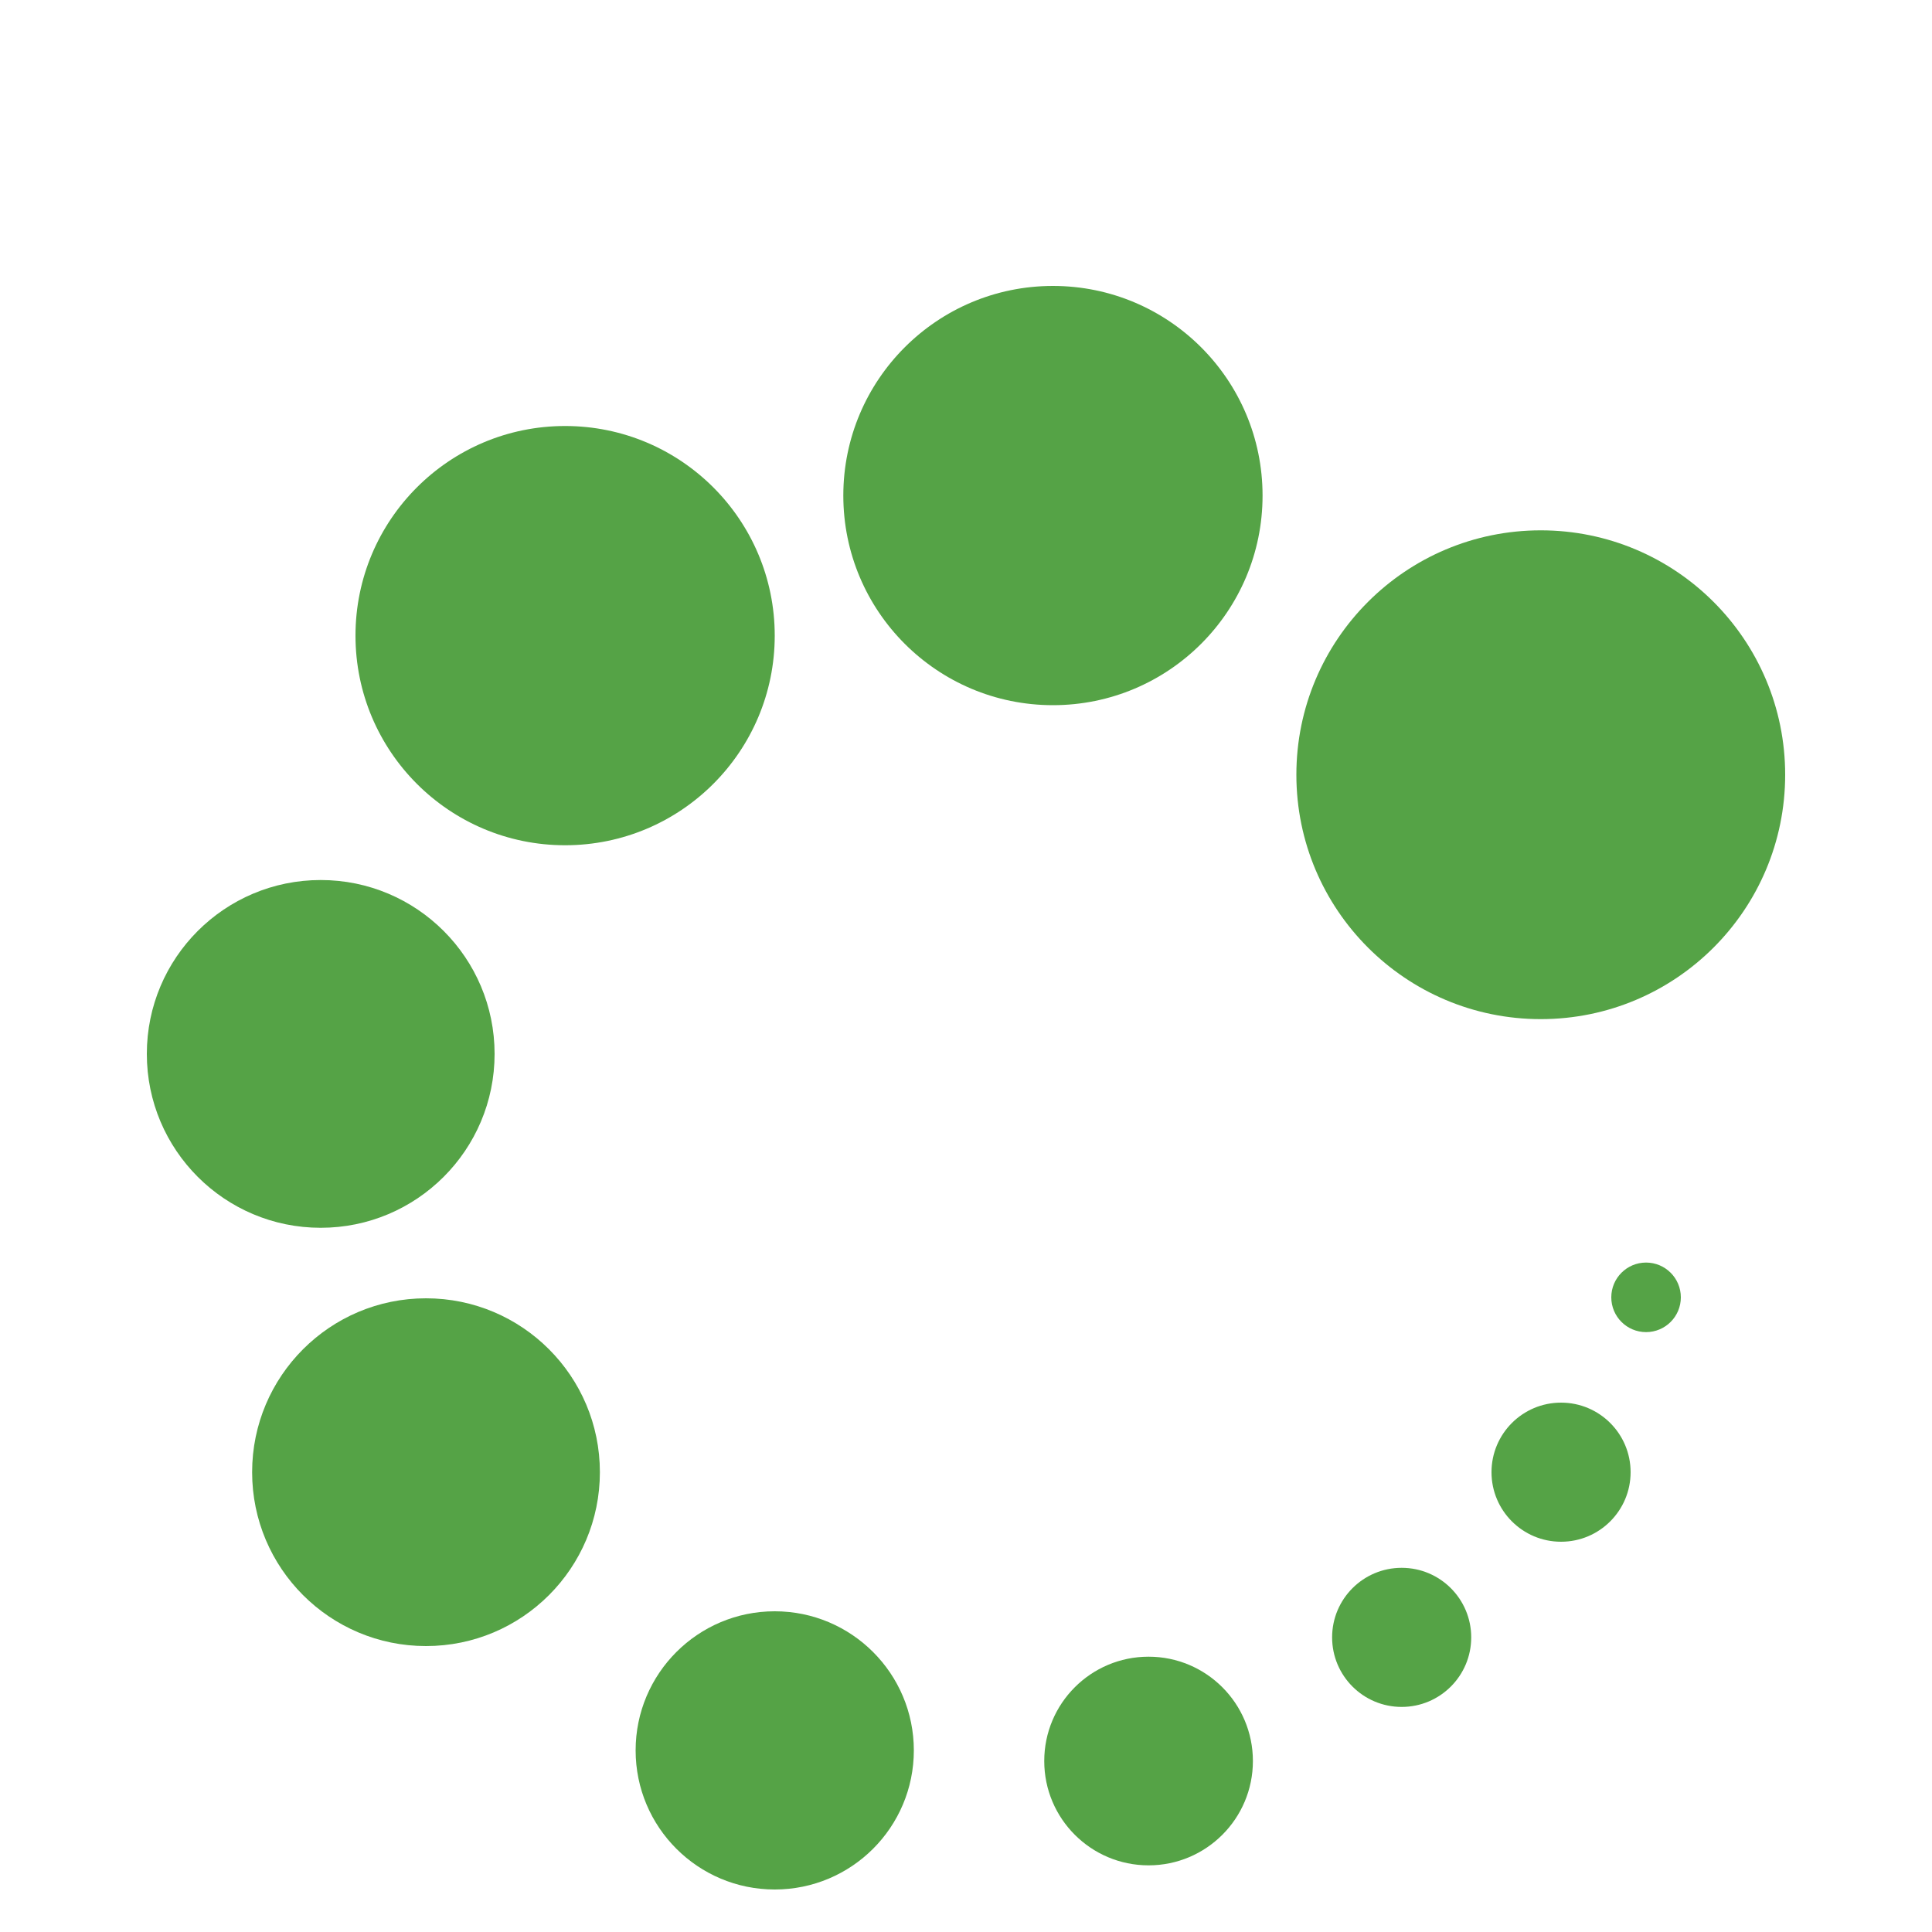 <?xml version="1.0" encoding="utf-8"?>
<!-- Generator: Adobe Illustrator 23.0.1, SVG Export Plug-In . SVG Version: 6.00 Build 0)  -->
<svg version="1.1" id="Layer_1" xmlns="http://www.w3.org/2000/svg" xmlns:xlink="http://www.w3.org/1999/xlink" x="0px" y="0px"
	 viewBox="0 0 200 200" style="enable-background:new 0 0 200 200;" xml:space="preserve">
<style type="text/css">
	.st0{fill:#55A346;}
</style>
<g>
	<g>
		<circle class="st0" cx="159.5" cy="80.2" r="25.3"/>
		<circle class="st0" cx="109" cy="51.3" r="21.7"/>
		<circle class="st0" cx="58.5" cy="65.8" r="21.7"/>
		<circle class="st0" cx="33.2" cy="109.1" r="18"/>
		<circle class="st0" cx="44.1" cy="152.4" r="18"/>
		<circle class="st0" cx="80.2" cy="181.2" r="14.4"/>
		<circle class="st0" cx="118.9" cy="182.3" r="10.8"/>
		<circle class="st0" cx="145.1" cy="169.5" r="7.2"/>
		<circle class="st0" cx="161.6" cy="152.4" r="7.2"/>
	</g>
	<g>
		<circle class="st0" cx="170.4" cy="134.3" r="3.6"/>
	</g>
</g>
</svg>
